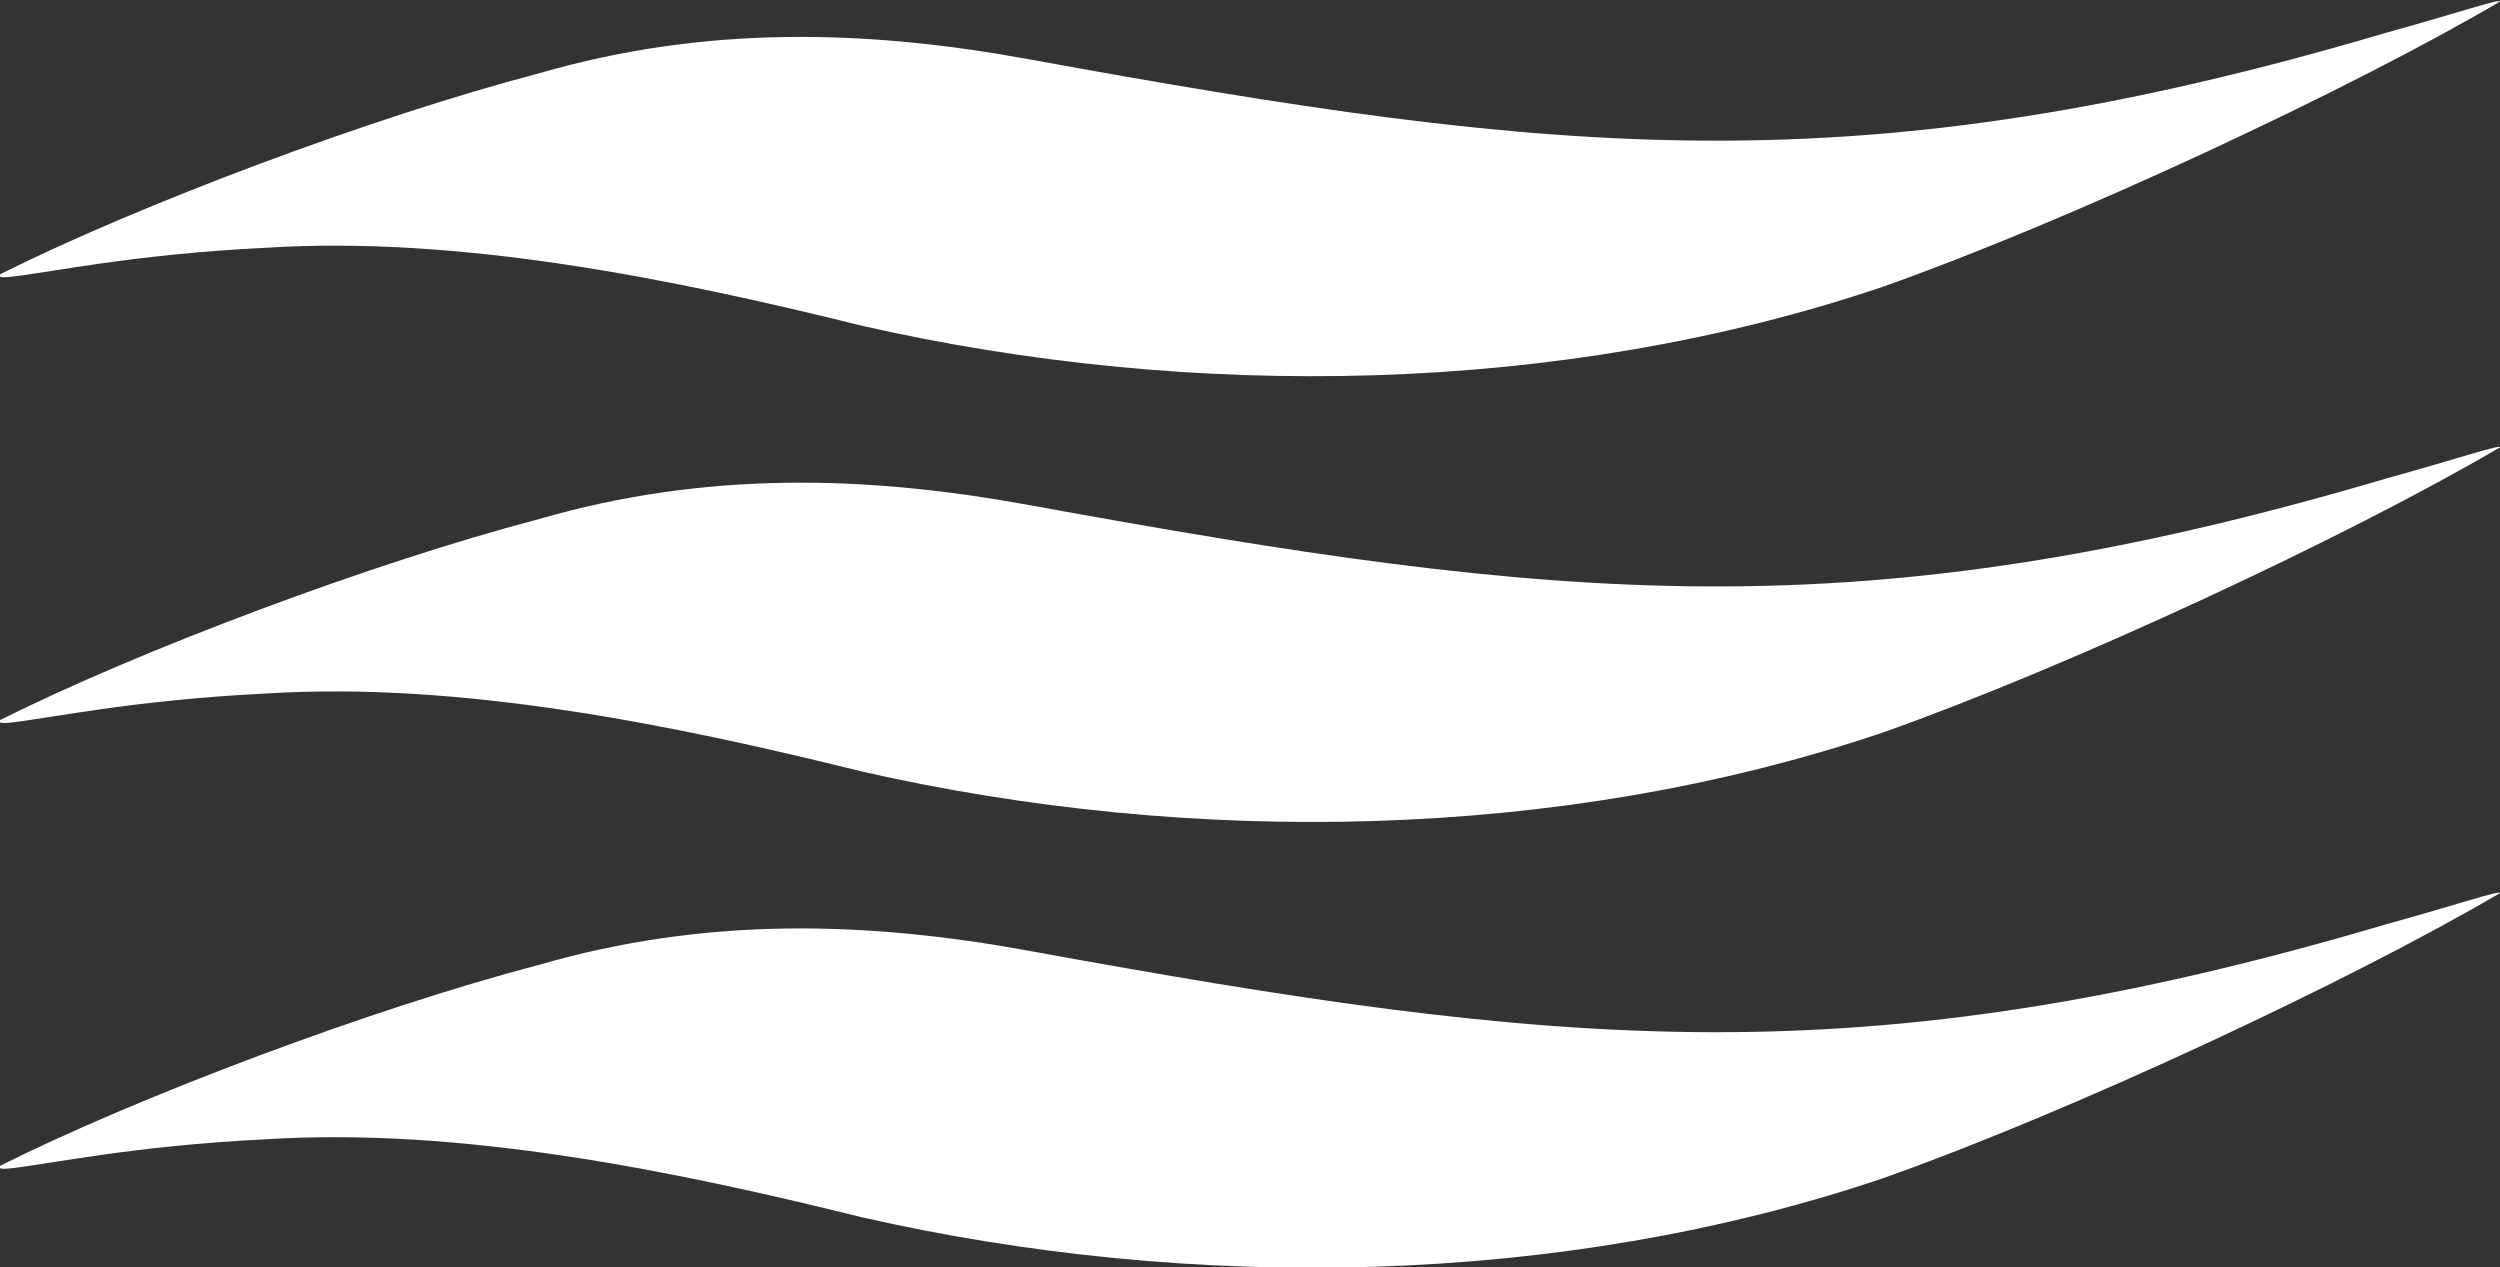 <?xml version="1.0" encoding="UTF-8"?>
<svg id="Layer_1" xmlns="http://www.w3.org/2000/svg" version="1.1" viewBox="0 0 160.4 81.3">
  <rect x="0" y="0" width="160.4" height="81.3" fill="#333333" stroke="none"/>
  <!-- Generator: Adobe Illustrator 29.3.1, SVG Export Plug-In . SVG Version: 2.1.0 Build 151)  -->
  <defs>
    <style>
      .st0 {
        fill: #fff;
      }
    </style>
  </defs>
  <path class="st0" d="M0,17.7c-.1.3,2.3-.2,6.5-.8,2.8-.4,6.4-.8,10.5-1,12.5-.8,26.2,2,38.3,5,21.1,4.8,44.8,4.5,65.5-2.5,11.9-4.2,29.9-12.6,39.6-18.3,0-.2-2.6.7-7.3,2-33.8,10-53.1,7.9-87.1,1.7-10.4-1.9-20.7-2.2-31.4.9C23.9,7.5,9,13.1,0,17.6h0Z"/>
  <path class="st0" d="M0,46.3c-.1.3,2.3-.2,6.5-.8,2.8-.4,6.4-.8,10.5-1,12.5-.8,26.2,2,38.3,5,21.1,4.8,44.8,4.5,65.5-2.5,11.9-4.2,29.9-12.6,39.6-18.3,0-.2-2.6.7-7.3,2-33.8,10-53.1,7.9-87.1,1.7-10.4-1.9-20.7-2.2-31.4.9-10.7,2.8-25.6,8.4-34.6,12.9h0Z"/>
  <path class="st0" d="M0,74.9c-.1.3,2.3-.2,6.5-.8,2.8-.4,6.4-.8,10.5-1,12.5-.8,26.2,2,38.3,5,21.1,4.8,44.8,4.5,65.5-2.5,11.9-4.2,29.9-12.6,39.6-18.3,0-.2-2.6.7-7.3,2-33.8,10-53.1,7.9-87.1,1.7-10.4-1.9-20.7-2.2-31.4.9-10.7,2.8-25.6,8.4-34.6,12.9h0Z"/>
</svg>